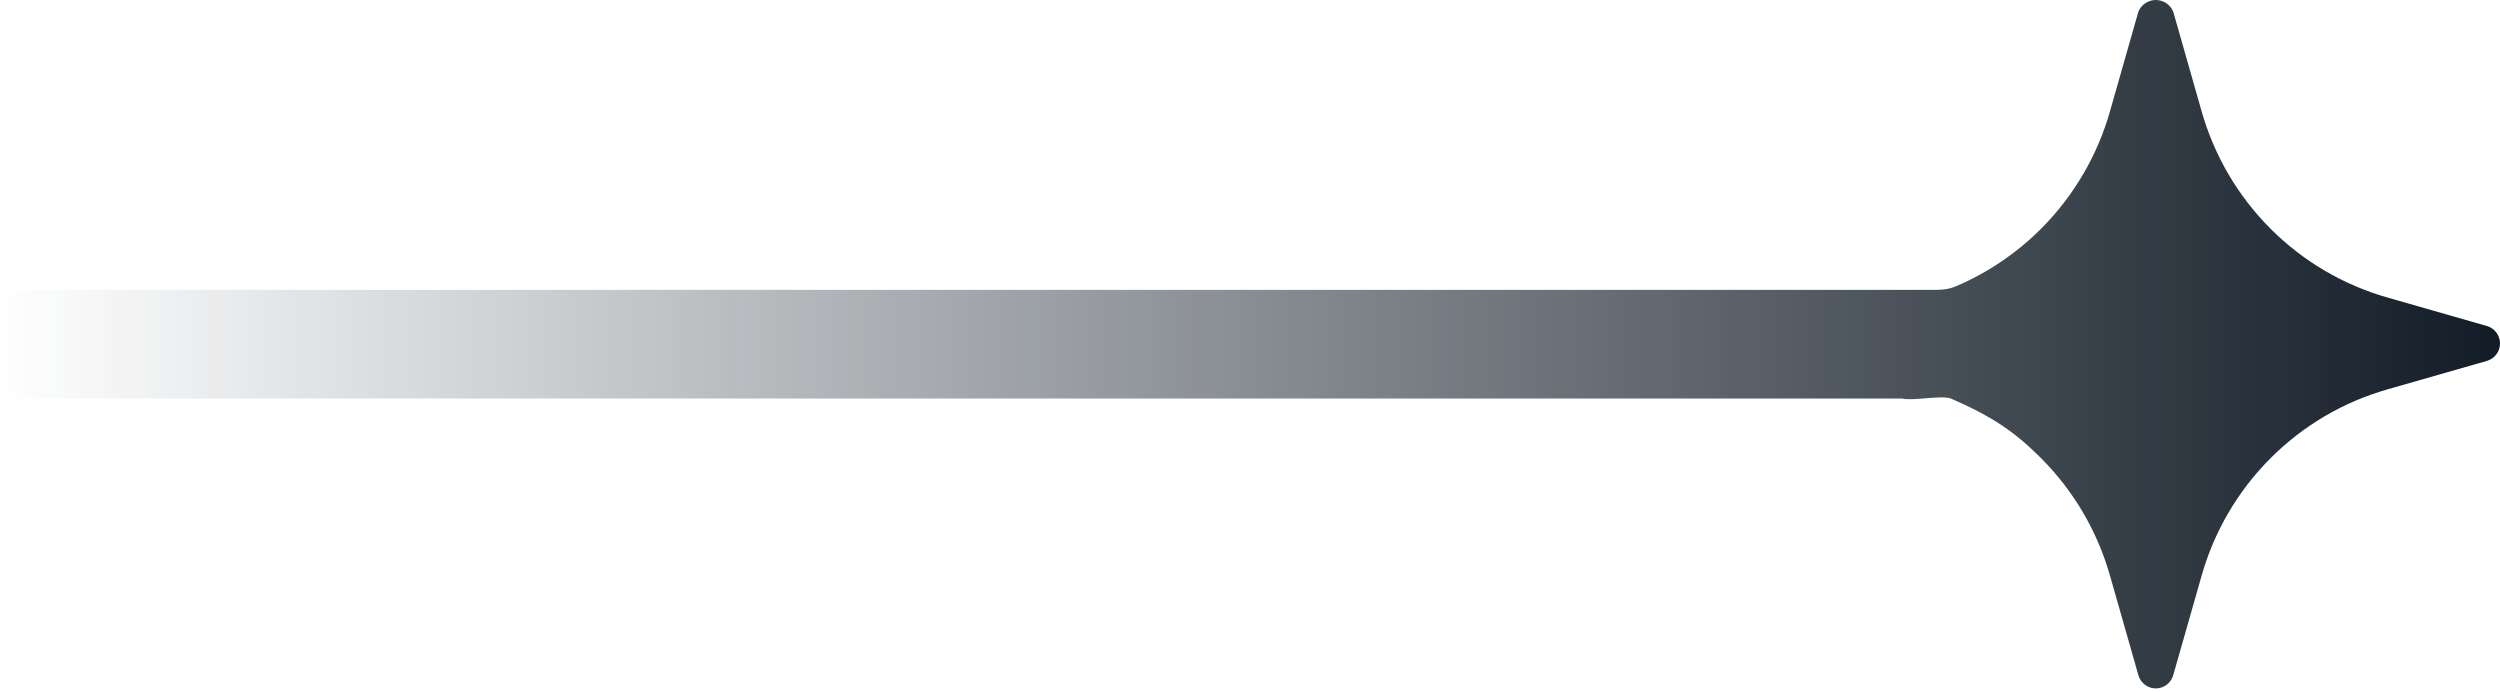 <svg width="65" height="18" viewBox="0 0 65 18" fill="none" xmlns="http://www.w3.org/2000/svg">
<path fill-rule="evenodd" clip-rule="evenodd" d="M49.456 10.362L0 10.362V7.536L49.928 7.536C49.99 7.536 50.048 7.537 50.102 7.537C50.452 7.539 50.628 7.54 50.87 7.437C51.689 7.085 52.437 6.579 53.071 5.944C53.92 5.092 54.538 4.037 54.864 2.878L55.598 0.304C55.635 0.214 55.697 0.137 55.778 0.083C55.859 0.029 55.954 0 56.051 0C56.148 0 56.243 0.029 56.324 0.083C56.404 0.137 56.467 0.214 56.504 0.304L57.238 2.878C57.564 4.037 58.181 5.092 59.031 5.944C59.88 6.795 60.933 7.414 62.09 7.74L64.658 8.476C64.756 8.504 64.843 8.563 64.905 8.645C64.967 8.727 65 8.827 65 8.93C65 9.033 64.967 9.133 64.905 9.214C64.843 9.296 64.756 9.356 64.658 9.384L62.09 10.119C60.933 10.446 59.88 11.065 59.031 11.916C58.181 12.768 57.564 13.823 57.238 14.982L56.504 17.555C56.476 17.654 56.416 17.741 56.335 17.803C56.253 17.865 56.153 17.899 56.051 17.899C55.948 17.899 55.849 17.865 55.767 17.803C55.685 17.741 55.626 17.654 55.598 17.555L54.864 14.982C54.538 13.823 53.92 12.768 53.071 11.916C52.399 11.243 51.812 10.833 50.723 10.362C50.6 10.313 50.319 10.335 50.047 10.357C49.805 10.376 49.57 10.394 49.456 10.362Z" fill="url(#paint0_linear_3740_2993)"/>
<defs>
<linearGradient id="paint0_linear_3740_2993" x1="65" y1="8.949" x2="0" y2="8.949" gradientUnits="userSpaceOnUse">
<stop stop-color="#121C27"/>
<stop offset="1" stop-color="#121C27" stop-opacity="0"/>
</linearGradient>
</defs>
</svg>
